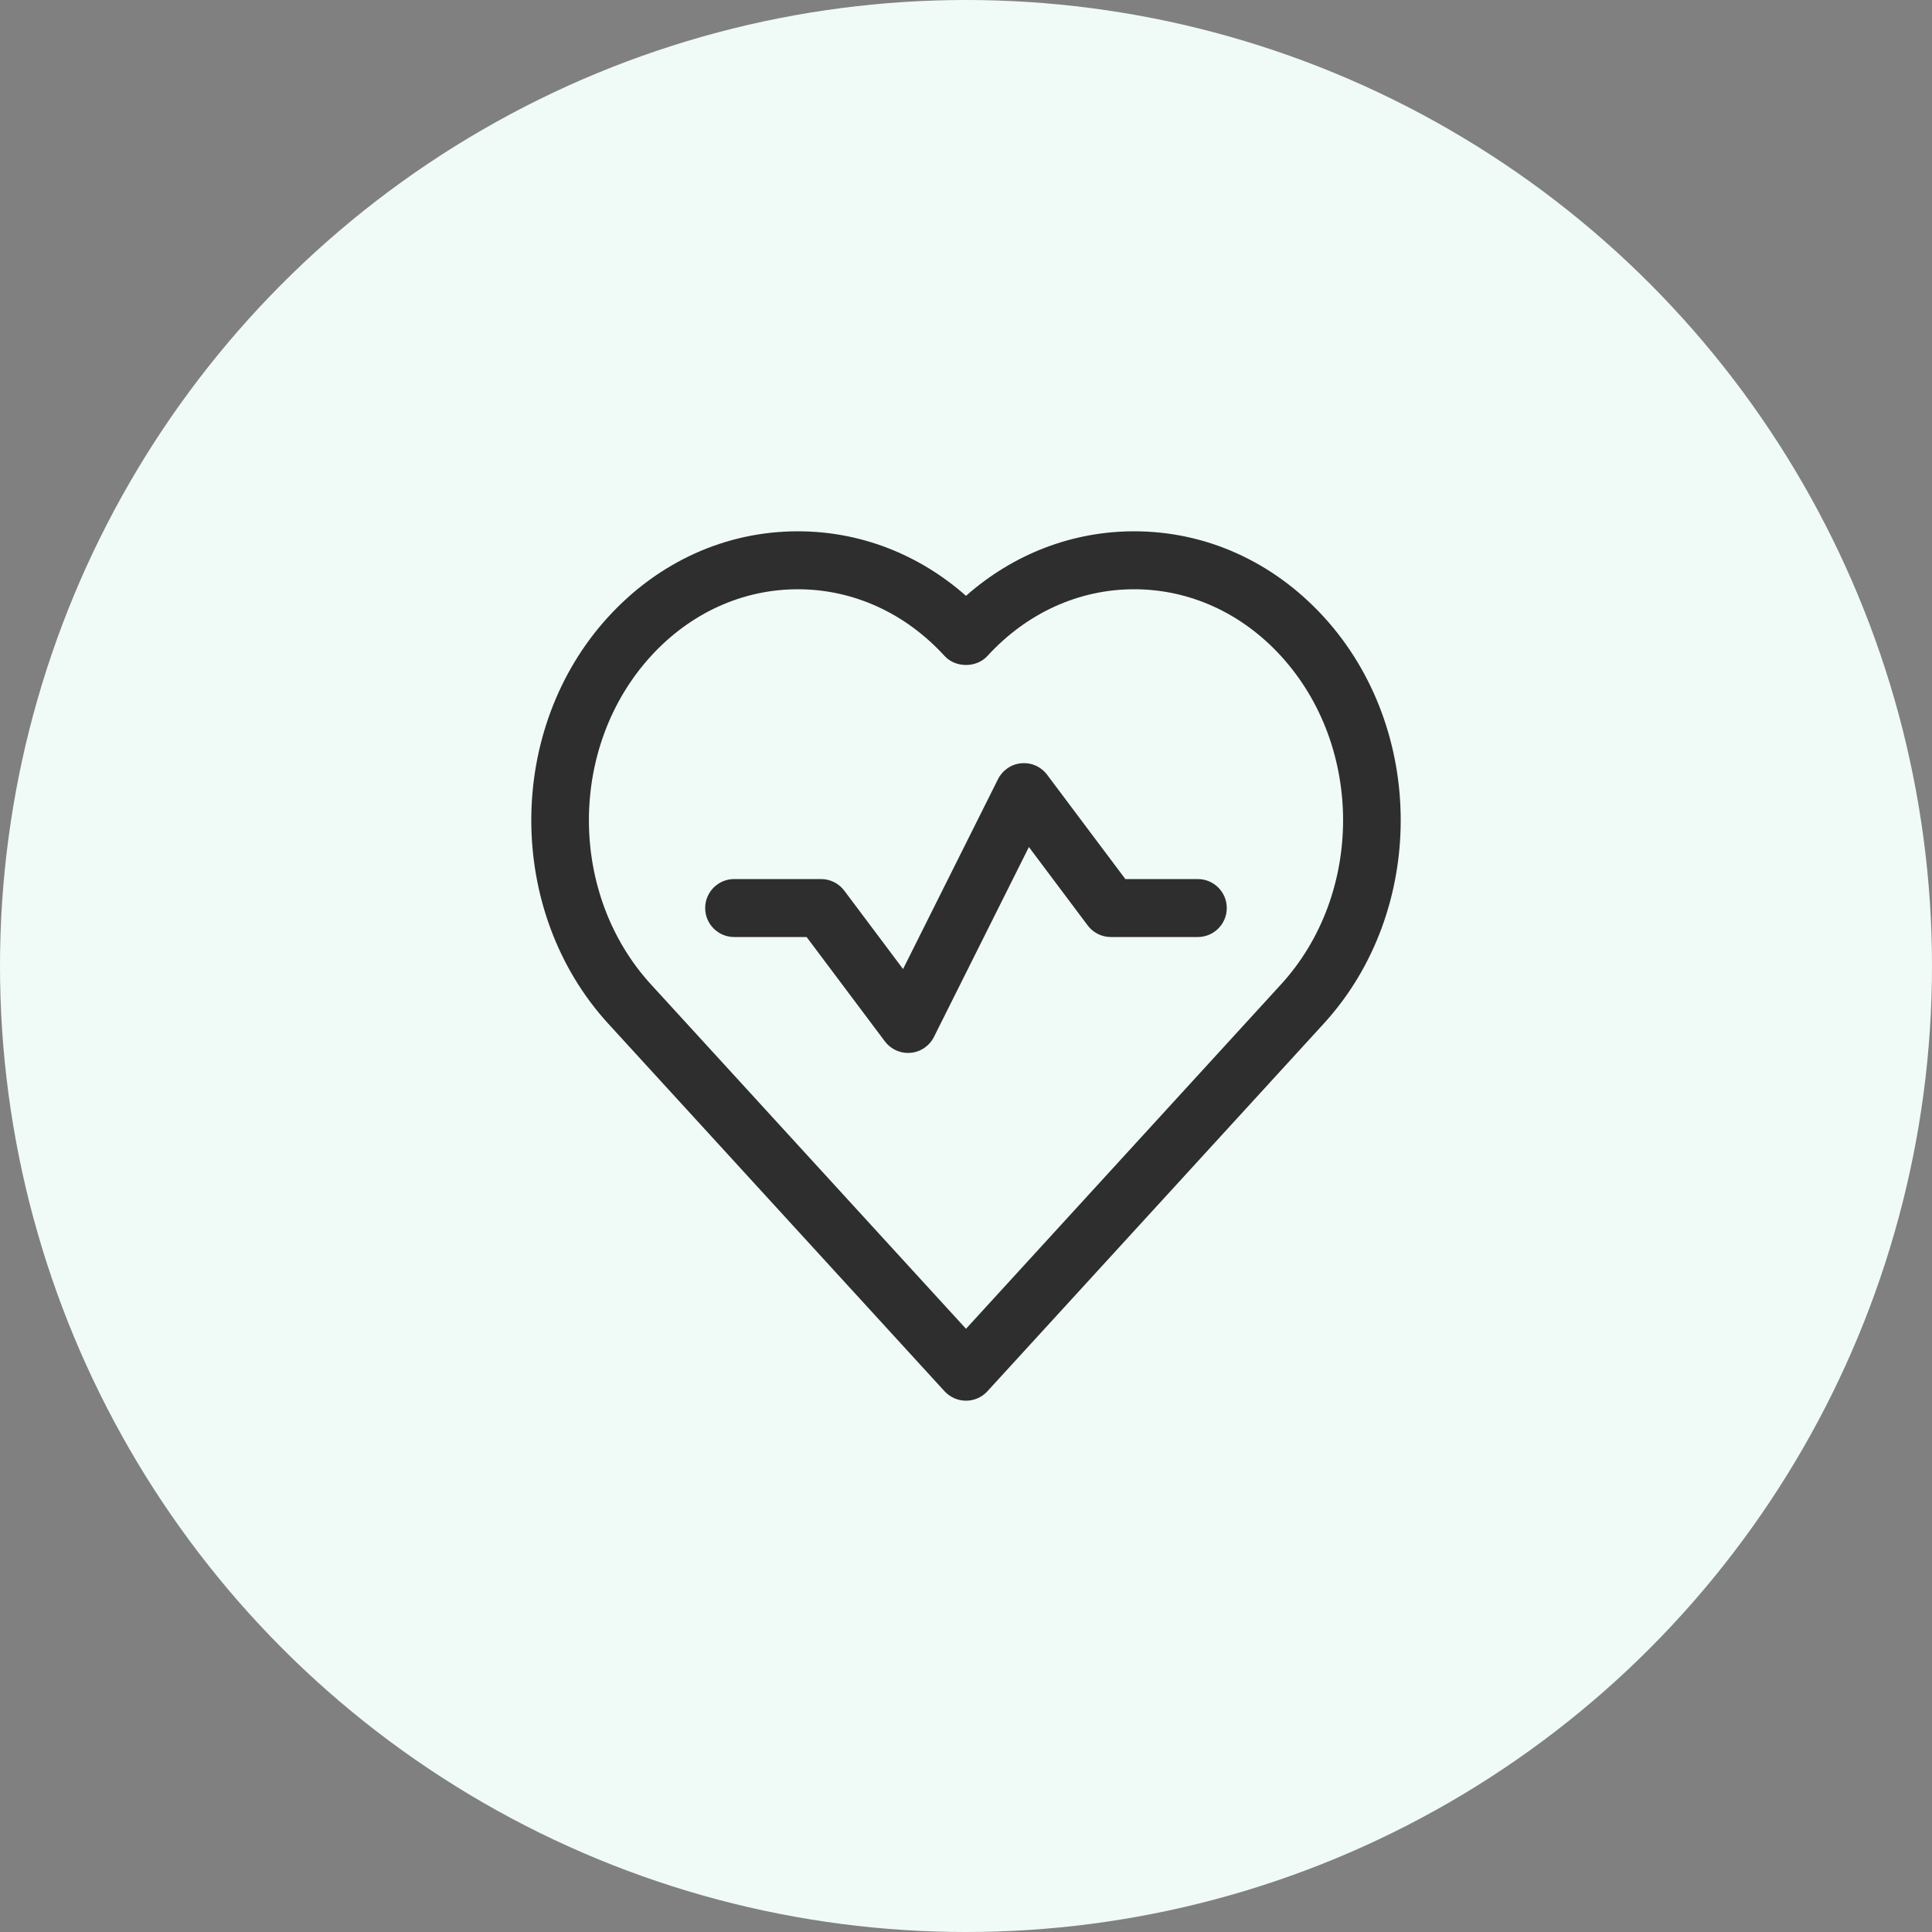 <svg width="50" height="50" viewBox="0 0 50 50" fill="none" xmlns="http://www.w3.org/2000/svg">
<rect x="0" y="0" width="50" height="50" fill="#808080" stroke="none"/>
<circle cx="25" cy="25" r="25" fill="#F0FBF7"/>
<g clip-path="url(#clip0_1615_17055)">
<path d="M34.259 15.965C32.952 14.536 31.21 13.75 29.352 13.75C27.747 13.75 26.226 14.338 25 15.42C23.774 14.338 22.253 13.75 20.648 13.75C18.79 13.75 17.048 14.536 15.741 15.965C13.086 18.867 13.086 23.589 15.741 26.492L24.446 36.007C24.588 36.161 24.789 36.25 25 36.25C25.211 36.25 25.412 36.161 25.554 36.006L34.259 26.491C36.914 23.589 36.914 18.867 34.259 15.965ZM33.15 25.479L25 34.389L16.849 25.479C14.705 23.136 14.705 19.321 16.849 16.977C17.868 15.863 19.217 15.25 20.648 15.25C22.079 15.25 23.427 15.863 24.446 16.977C24.73 17.287 25.269 17.287 25.554 16.977C26.573 15.863 27.921 15.25 29.352 15.25C30.783 15.25 32.133 15.863 33.151 16.977C35.295 19.321 35.295 23.136 33.15 25.479Z" fill="#2E2E2E"/>
<path d="M30.999 22.75H29.124L27.099 20.05C26.943 19.842 26.694 19.73 26.432 19.753C26.173 19.776 25.945 19.932 25.828 20.165L23.371 25.079L21.85 23.05C21.708 22.861 21.486 22.75 21.25 22.75H19C18.586 22.75 18.25 23.086 18.25 23.5C18.25 23.914 18.586 24.25 19 24.25H20.875L22.9 26.95C23.042 27.14 23.265 27.25 23.5 27.25C23.522 27.25 23.545 27.249 23.567 27.247C23.826 27.224 24.054 27.068 24.171 26.835L26.628 21.921L28.149 23.95C28.29 24.139 28.513 24.25 28.749 24.25H30.999C31.413 24.25 31.749 23.914 31.749 23.5C31.749 23.086 31.413 22.75 30.999 22.75Z" fill="#2E2E2E"/>
</g>
<defs>
<clipPath id="clip0_1615_17055">
<rect width="24" height="24" fill="white" transform="translate(13 13)"/>
</clipPath>
</defs>
</svg>
